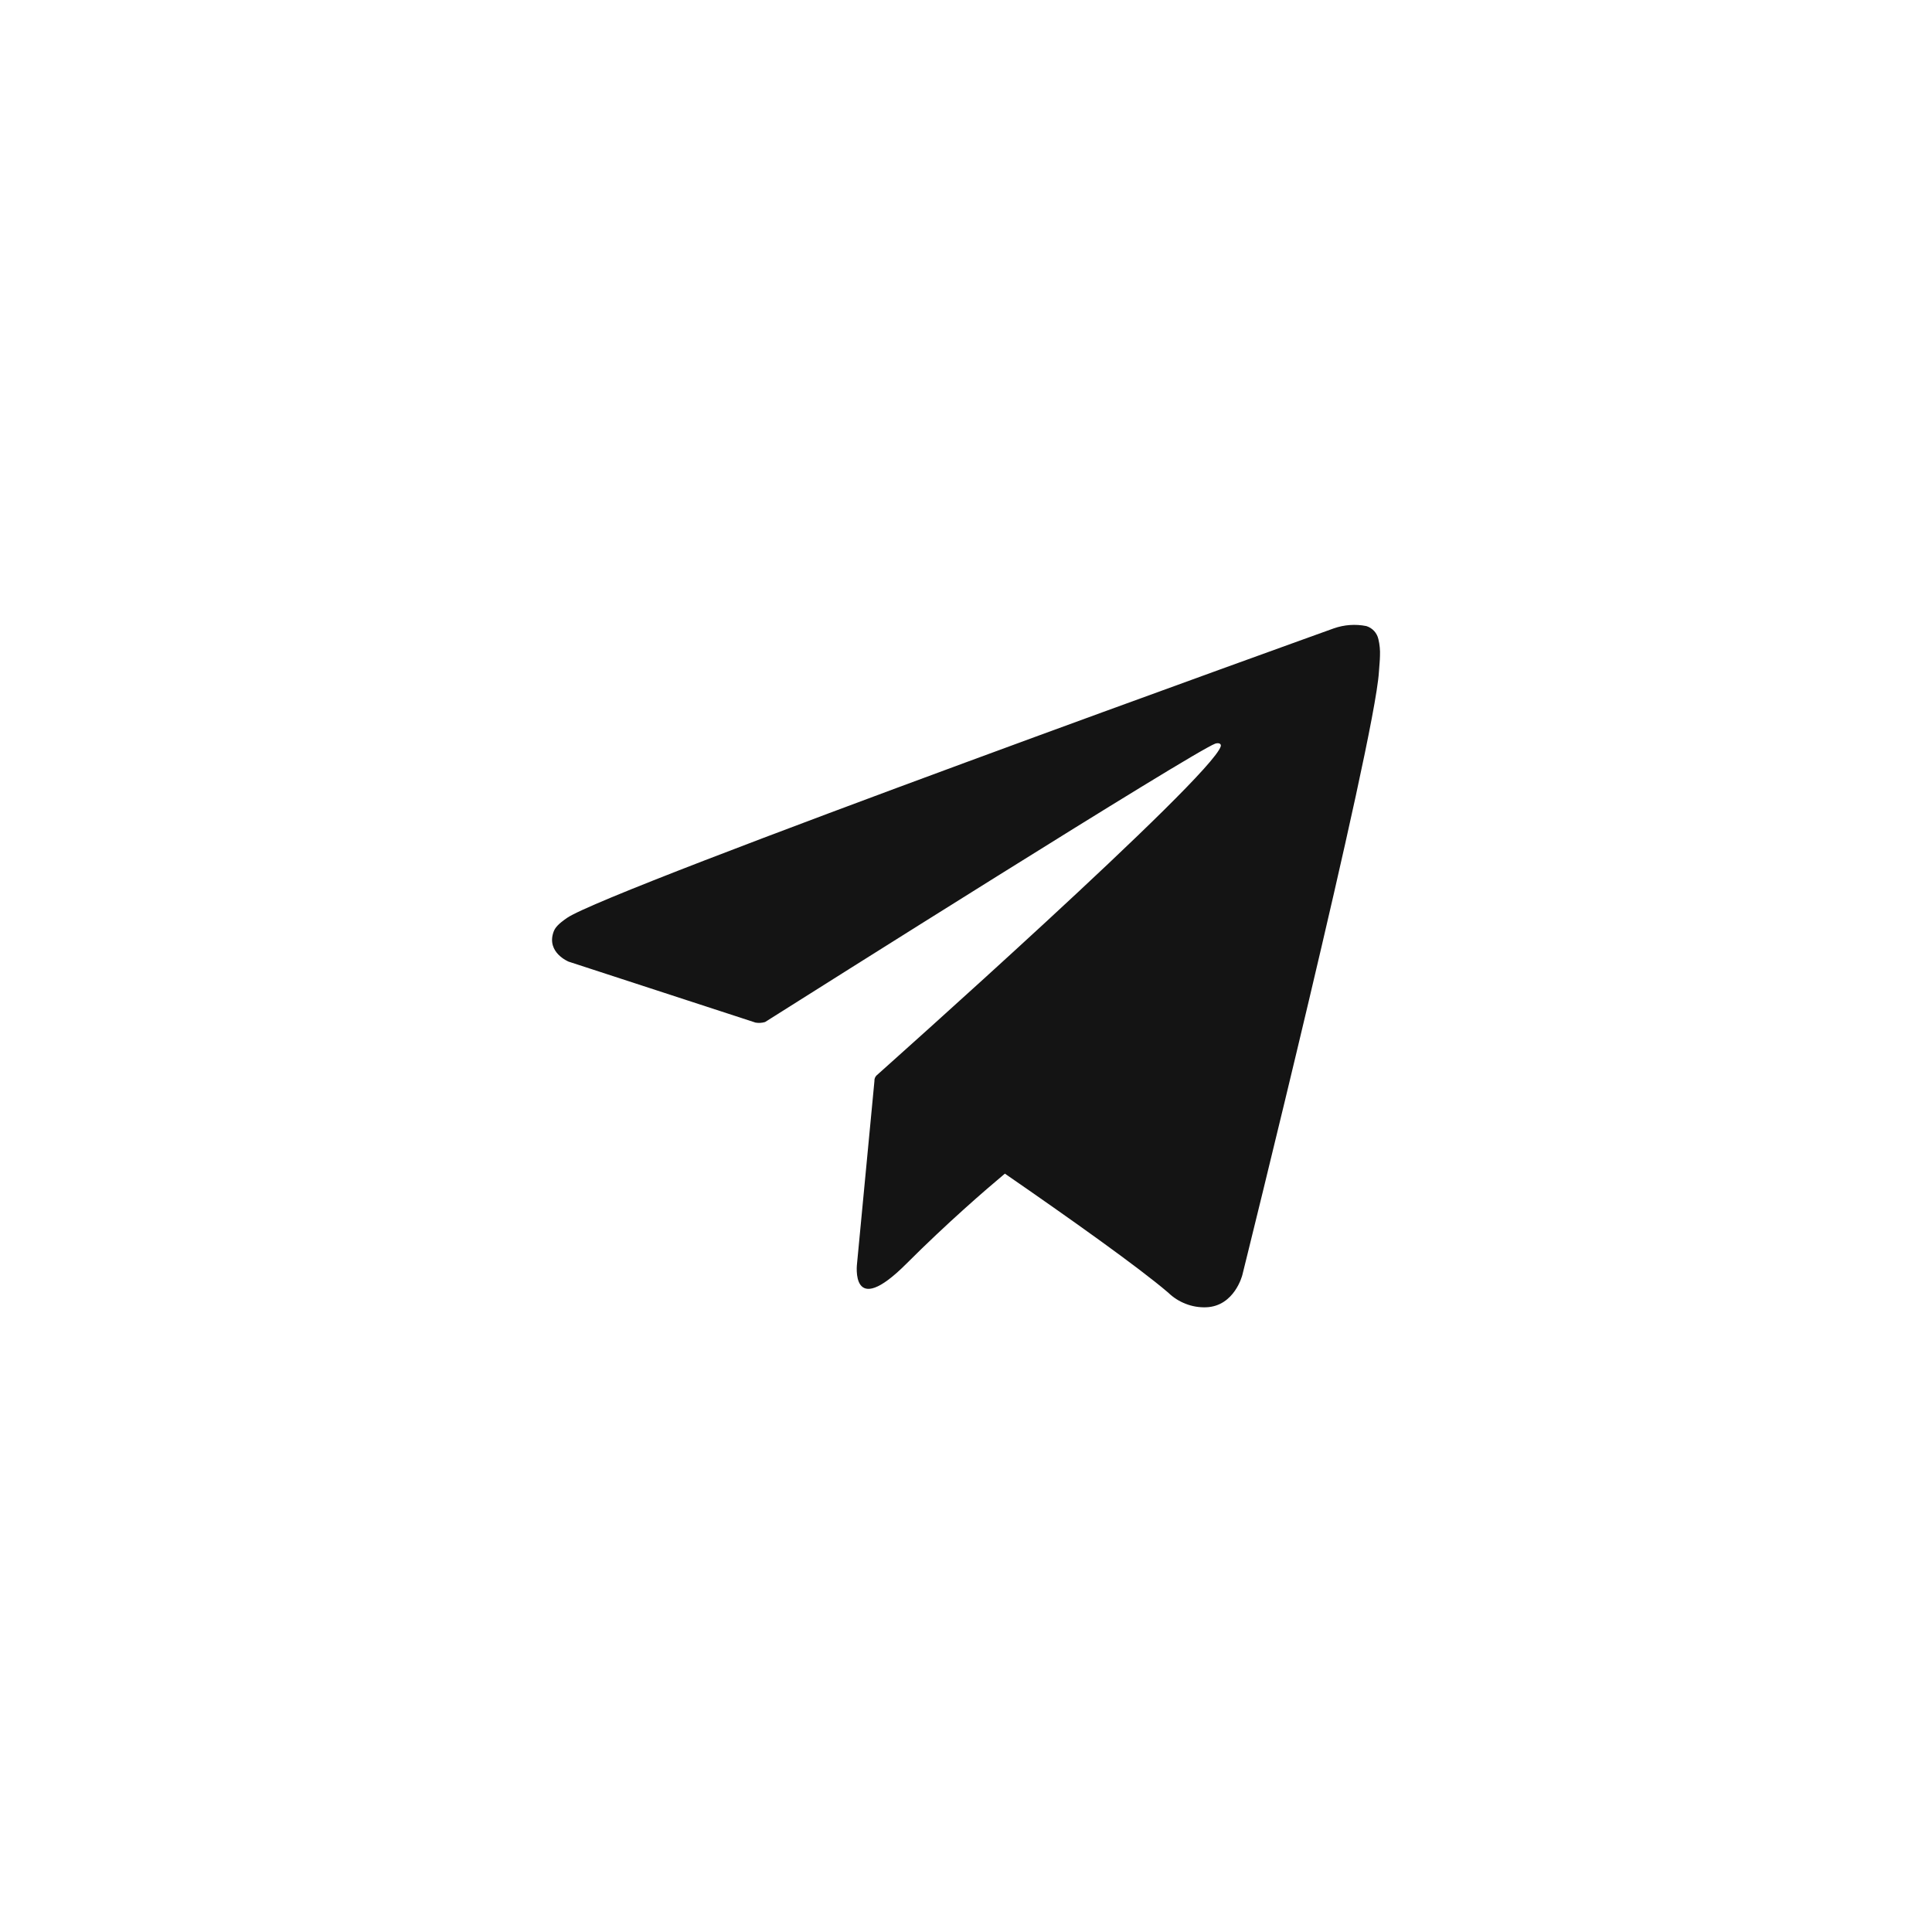 <svg width="40" height="40" viewBox="0 0 40 40" fill="none" xmlns="http://www.w3.org/2000/svg">
<g clip-path="url(#clip0_3752_2998)">
<path d="M28.538 13.233C28.524 13.17 28.494 13.112 28.45 13.064C28.406 13.016 28.35 12.981 28.288 12.962C28.063 12.917 27.831 12.934 27.614 13.01C27.614 13.01 12.594 18.408 11.737 19.006C11.551 19.135 11.49 19.209 11.459 19.298C11.311 19.723 11.773 19.91 11.773 19.91L15.643 21.172C15.709 21.183 15.776 21.179 15.84 21.16C16.72 20.604 24.7 15.565 25.161 15.396C25.233 15.374 25.287 15.396 25.275 15.45C25.087 16.096 18.196 22.22 18.158 22.257C18.139 22.272 18.125 22.292 18.115 22.314C18.106 22.336 18.102 22.36 18.104 22.383L17.744 26.161C17.744 26.161 17.593 27.339 18.769 26.161C19.604 25.326 20.404 24.634 20.805 24.299C22.136 25.217 23.569 26.234 24.187 26.763C24.29 26.863 24.413 26.942 24.548 26.994C24.683 27.047 24.826 27.071 24.971 27.066C25.56 27.044 25.721 26.399 25.721 26.399C25.721 26.399 28.457 15.387 28.549 13.912C28.558 13.767 28.57 13.674 28.571 13.575C28.576 13.46 28.565 13.345 28.538 13.233Z" fill="#141414"/>
</g>
<defs>
<clipPath id="clip0_3752_2998">
<rect width="17.143" height="17.143" fill="white" transform="translate(11.43 11.428)"/>
</clipPath>
</defs>
</svg>
